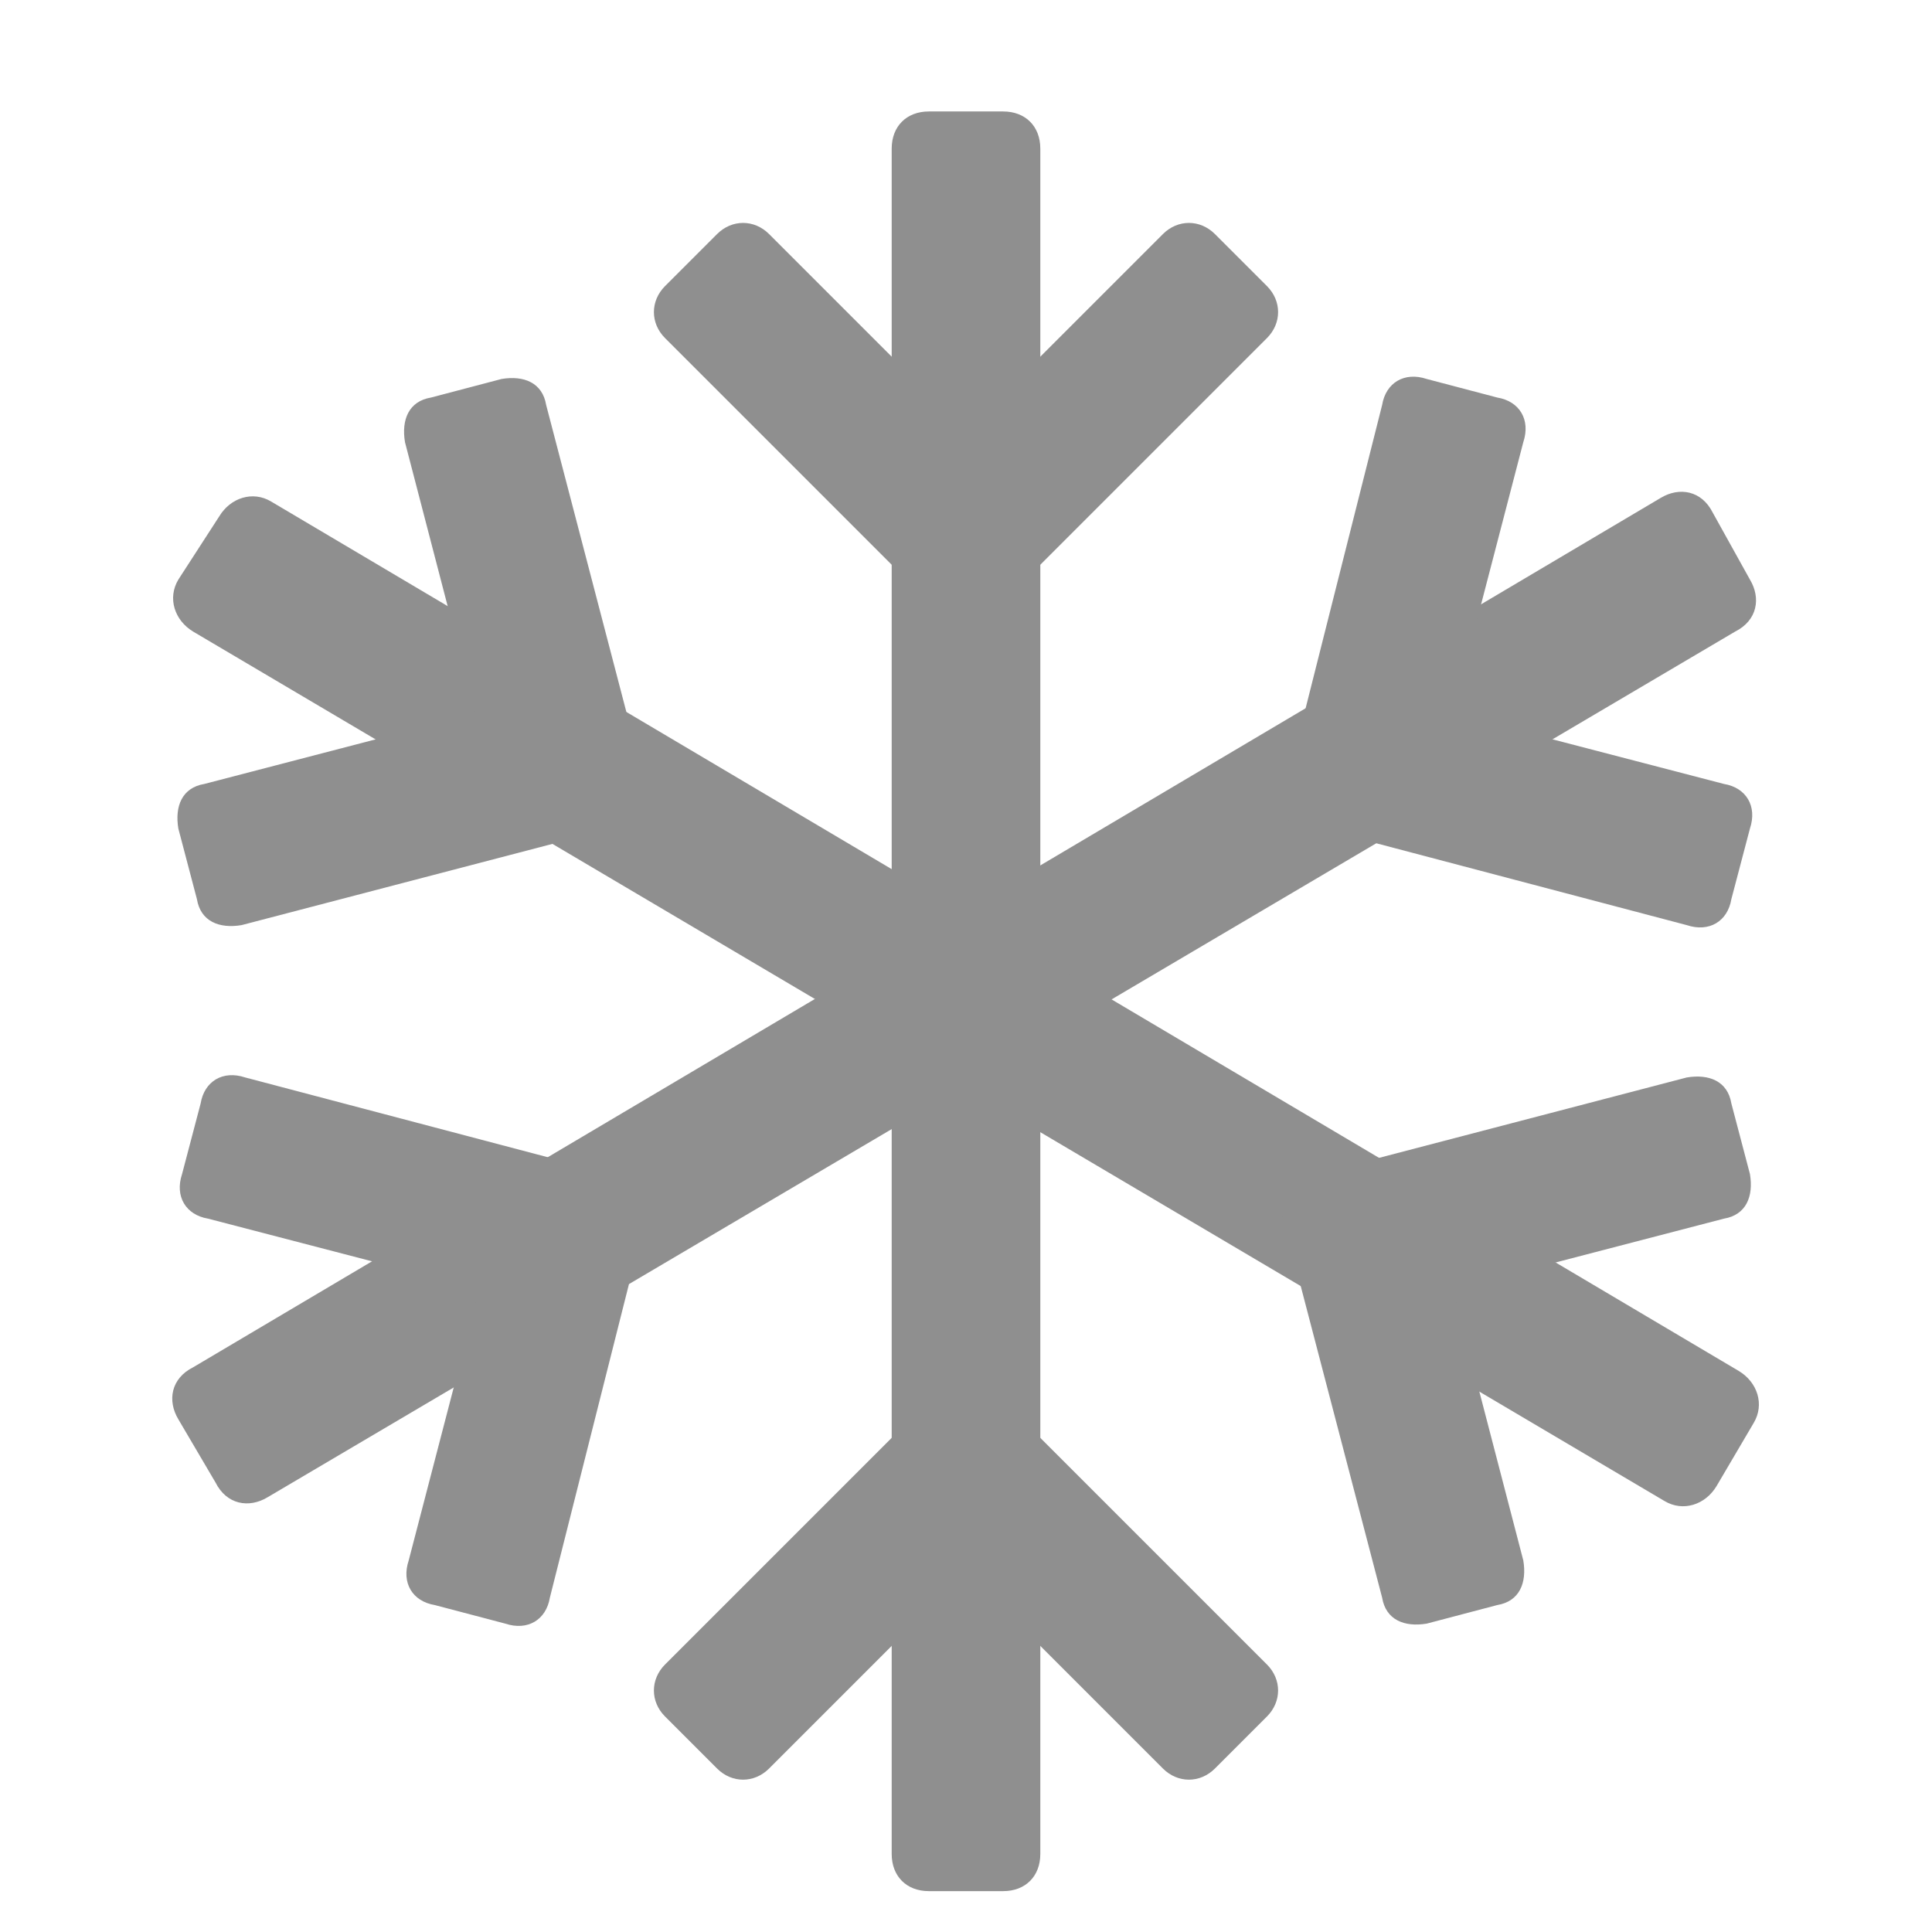 <?xml version="1.0" encoding="utf-8"?><!-- Uploaded to: SVG Repo, www.svgrepo.com, Generator: SVG Repo Mixer Tools -->
<svg fill="#8f8f8f" xmlns="http://www.w3.org/2000/svg"
	 width="800px" height="800px" viewBox="0 0 52 52" enable-background="new 0 0 52 52" xml:space="preserve">
<path d="M27,3c0.6,0,1,0.4,1,1v45.9c0,0.6-0.4,1-1,1h-2c-0.6,0-1-0.4-1-1V4c0-0.6,0.4-1,1-1H27z"/>
<path d="M26,17.2l-8.1-8.1c-0.4-0.4-0.4-1,0-1.4l1.4-1.4c0.4-0.4,1-0.4,1.4,0l5.3,5.3l5.3-5.3c0.4-0.4,1-0.4,1.4,0
	l1.4,1.4c0.4,0.4,0.4,1,0,1.4L26,17.2"/>
<path d="M26,36.7l8.1,8.1c0.4,0.4,0.4,1,0,1.4l-1.4,1.4c-0.4,0.4-1,0.4-1.4,0L26,42.3l-5.3,5.3c-0.4,0.4-1,0.4-1.4,0
	l-1.4-1.4c-0.4-0.4-0.4-1,0-1.4L26,36.7"/>
<path d="M47.1,15.6c0.3,0.5,0.2,1.1-0.4,1.4L7.2,40.3c-0.5,0.3-1.1,0.2-1.4-0.4l-1-1.7c-0.3-0.5-0.2-1.1,0.4-1.4
	l39.5-23.4c0.5-0.3,1.1-0.2,1.4,0.4L47.1,15.6z"/>
<path d="M34.4,22l2.8-11.1c0.1-0.6,0.6-0.9,1.2-0.7l1.9,0.5c0.6,0.1,0.9,0.6,0.7,1.2l-1.9,7.3l7.3,1.9
	c0.6,0.1,0.9,0.6,0.7,1.2l-0.5,1.9c-0.1,0.6-0.6,0.9-1.2,0.7L34.4,22"/>
<path d="M17.6,31.9L14.8,43c-0.1,0.6-0.6,0.9-1.2,0.7l-1.9-0.5c-0.6-0.1-0.9-0.6-0.7-1.2l1.9-7.3l-7.3-1.9
	c-0.6-0.1-0.9-0.6-0.7-1.2l0.5-1.9C5.5,29.1,6,28.8,6.6,29L17.6,31.9"/>
<path d="M5.9,13.9c0.3-0.5,0.9-0.7,1.4-0.4l39.5,23.4c0.5,0.3,0.7,0.9,0.4,1.4l-1,1.7c-0.3,0.5-0.9,0.7-1.4,0.4
	L5.2,17c-0.5-0.3-0.7-0.9-0.4-1.4L5.9,13.9z"/>
<path d="M17.6,22L6.5,24.9c-0.6,0.1-1.1-0.1-1.2-0.7l-0.5-1.9c-0.1-0.6,0.1-1.1,0.7-1.2l7.3-1.9l-1.9-7.3
	c-0.1-0.6,0.1-1.1,0.7-1.2l1.9-0.5c0.6-0.1,1.1,0.1,1.2,0.7L17.6,22"/>
<path d="M34.3,31.9L45.4,29c0.6-0.1,1.1,0.1,1.2,0.7l0.5,1.9c0.1,0.6-0.1,1.1-0.7,1.2l-7.3,1.9L41,42
	c0.1,0.6-0.1,1.1-0.7,1.2l-1.9,0.5c-0.6,0.1-1.1-0.1-1.2-0.7L34.3,31.9"/>
</svg>